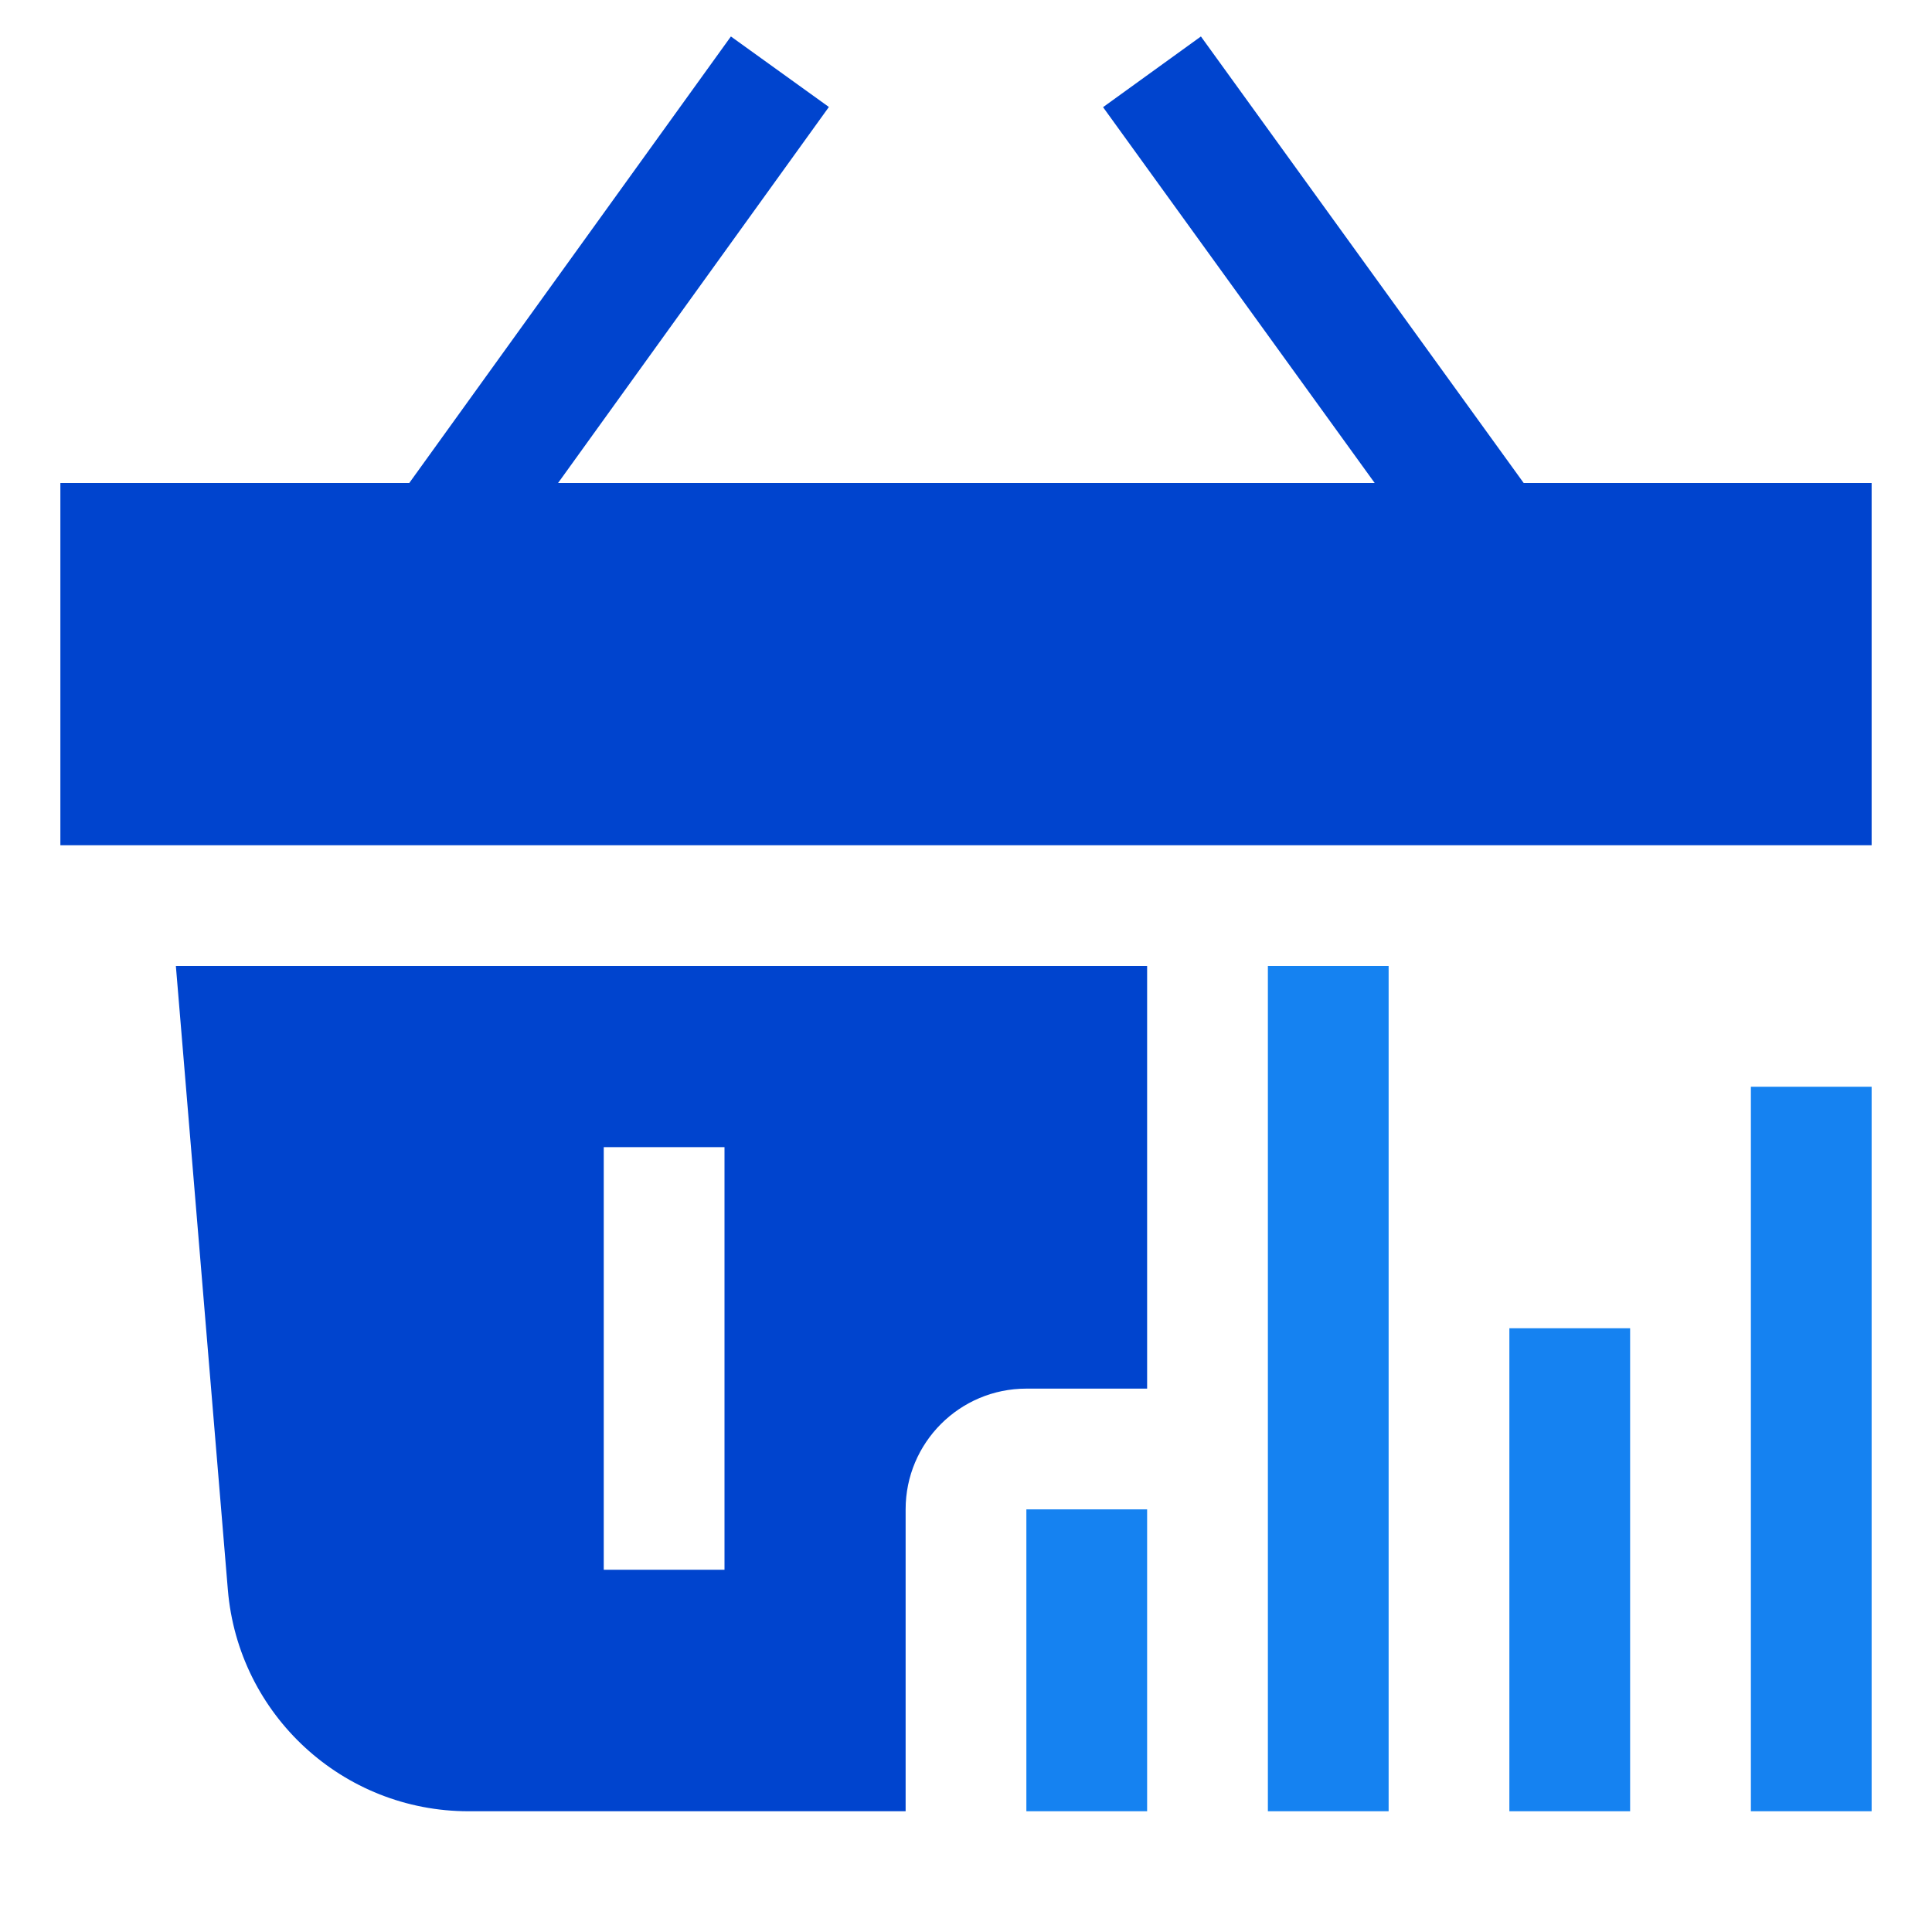 <svg width="32" height="32" viewBox="0 0 32 32" fill="none" xmlns="http://www.w3.org/2000/svg">
<path fill-rule="evenodd" clip-rule="evenodd" d="M13.729 1.772L5.293 13.485L3.67 12.316L12.106 0.604L13.729 1.772Z" fill="#0044CE"/>
<path fill-rule="evenodd" clip-rule="evenodd" d="M19.891 0.604L28.132 12.005L26.511 13.177L18.27 1.775L19.891 0.604Z" fill="#0044CE"/>
<path d="M31 8H1V14H31V8Z" fill="#0044CE"/>
<path fill-rule="evenodd" clip-rule="evenodd" d="M23 16V30H21V16H23Z" fill="#1582F1"/>
<path fill-rule="evenodd" clip-rule="evenodd" d="M27 22V30H25V22H27Z" fill="#1582F1"/>
<path fill-rule="evenodd" clip-rule="evenodd" d="M19 25V30H17V25H19Z" fill="#1582F1"/>
<path fill-rule="evenodd" clip-rule="evenodd" d="M31 18V30H29V18H31Z" fill="#1582F1"/>
<path fill-rule="evenodd" clip-rule="evenodd" d="M2.913 16H19V23H17C15.895 23 15 23.895 15 25V30H7.76C5.68 30 3.947 28.405 3.774 26.332L2.913 16ZM12 19H10V26H12V19Z" fill="#0044CE"/>
</svg>
